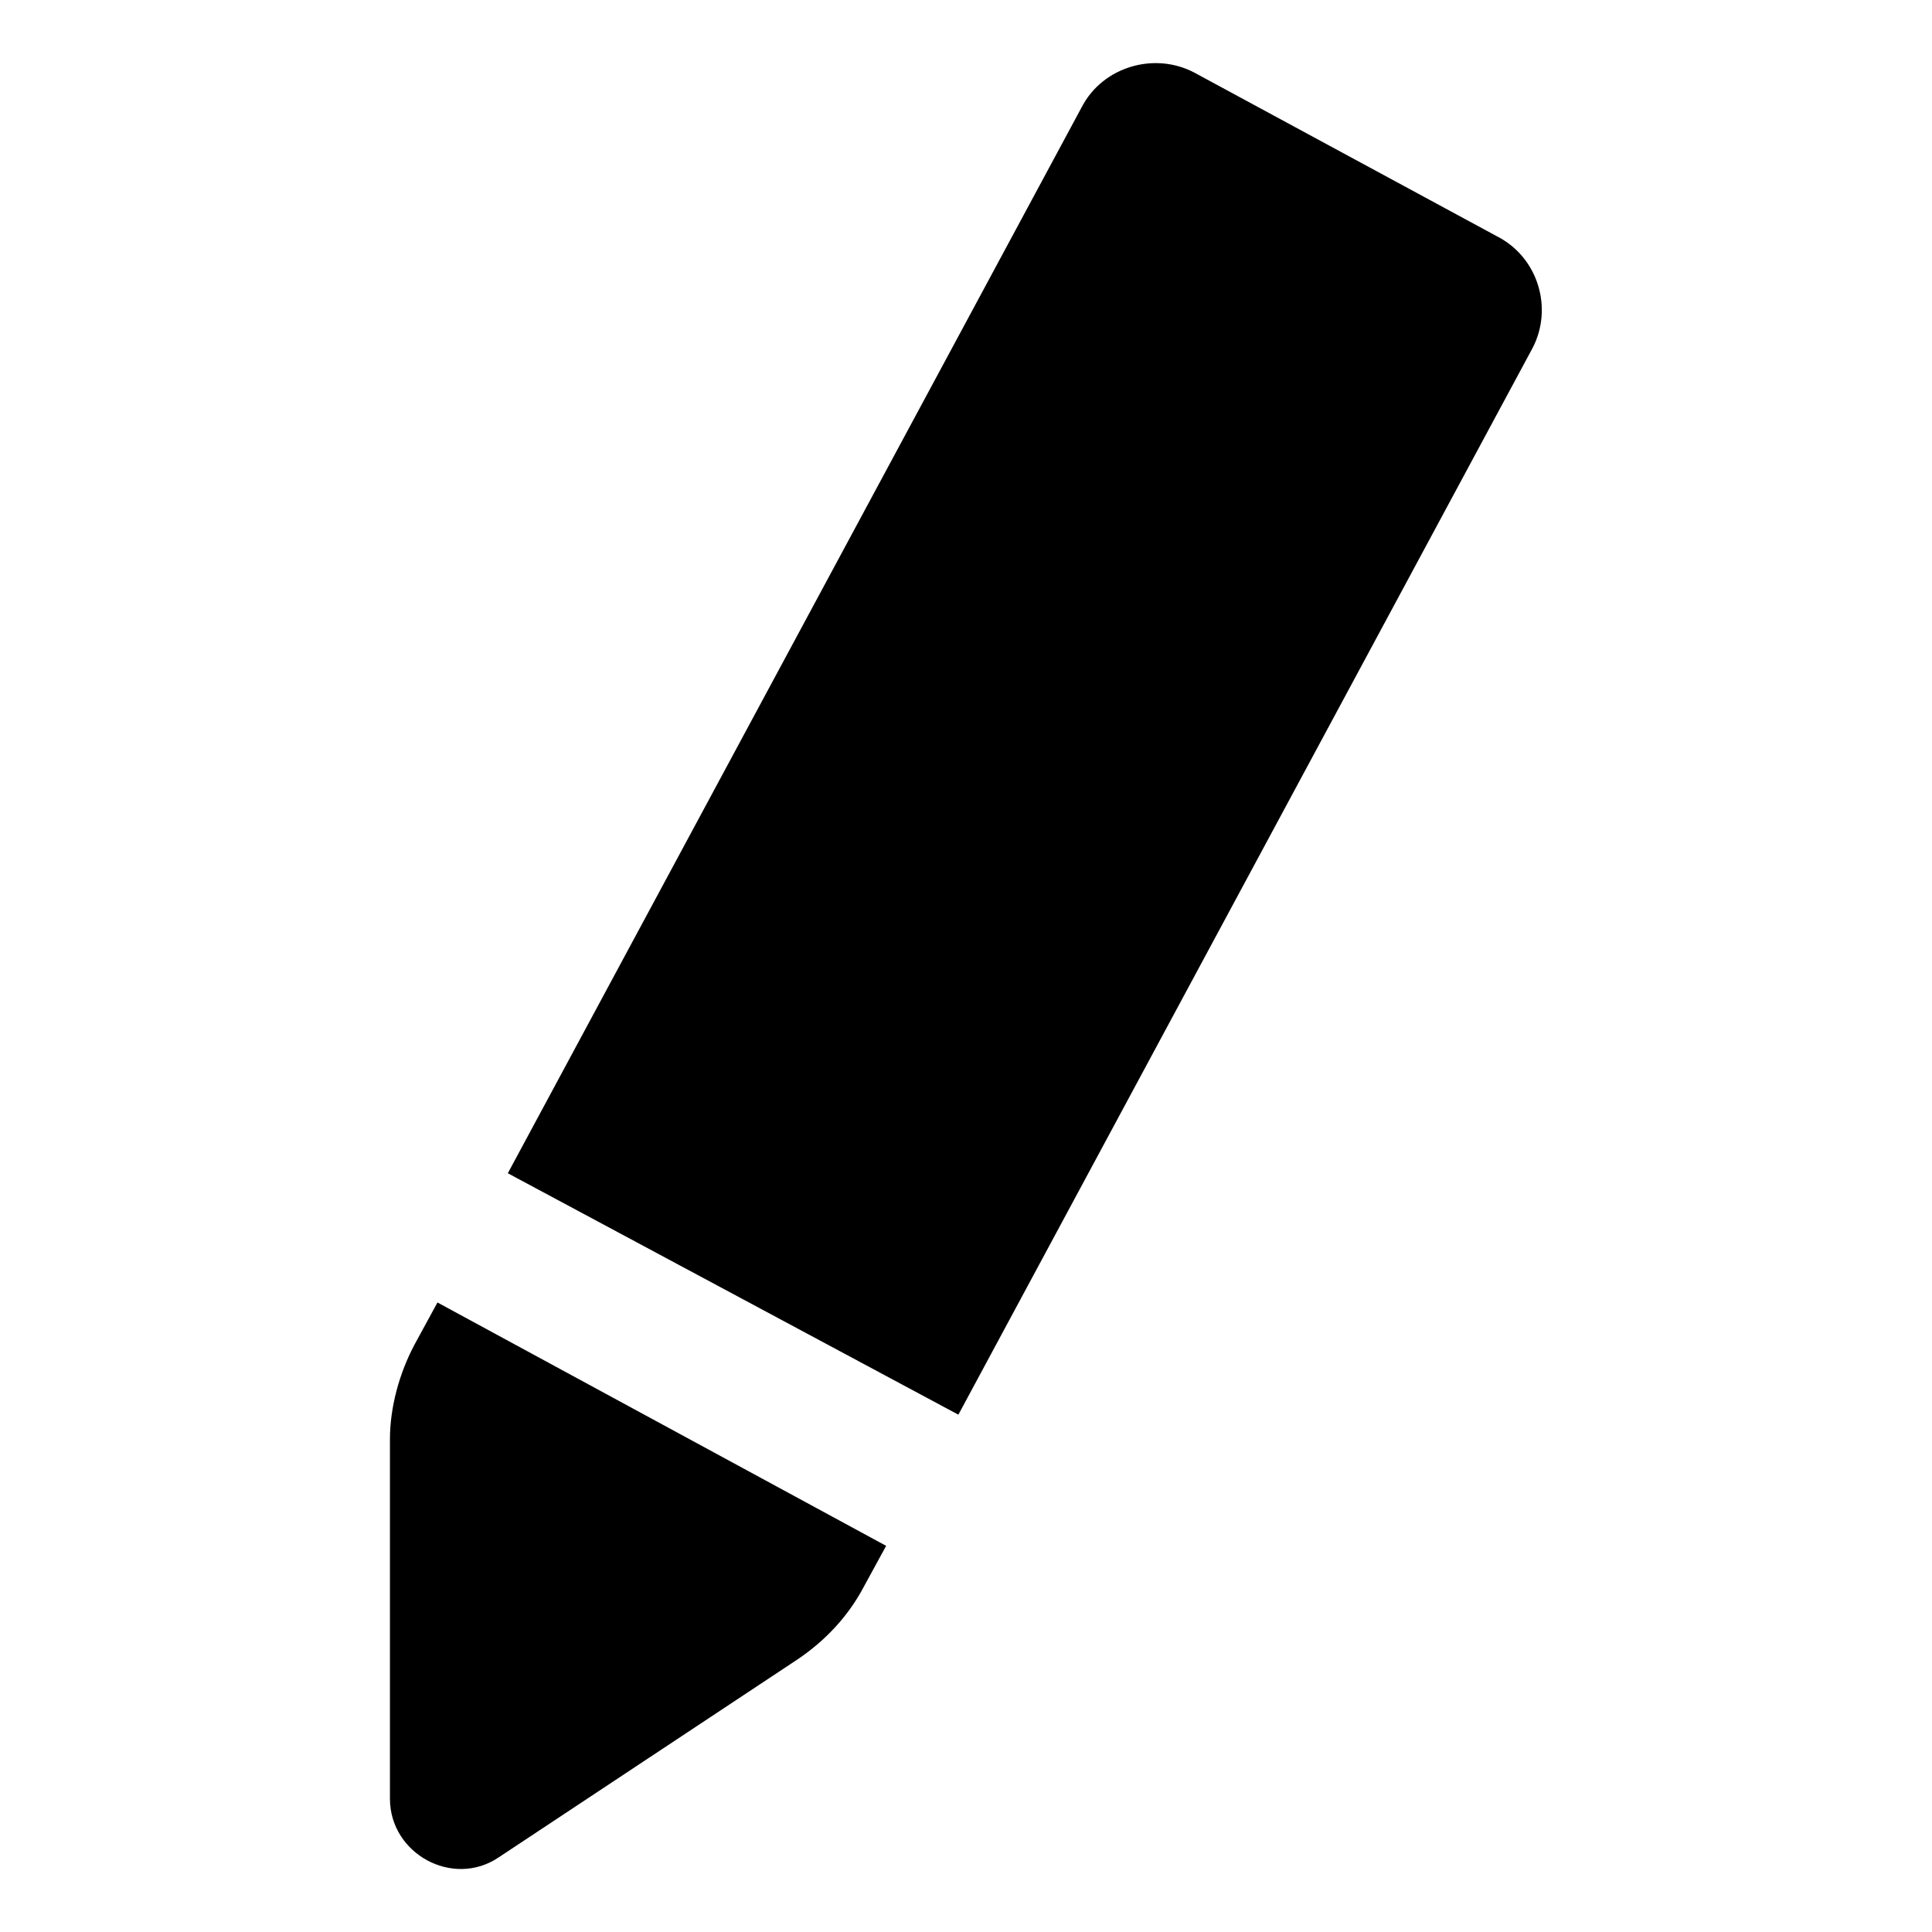 <?xml version="1.0" encoding="UTF-8"?>
<!-- Uploaded to: ICON Repo, www.svgrepo.com, Generator: ICON Repo Mixer Tools -->
<svg fill="#000000" width="800px" height="800px" version="1.1" viewBox="144 144 512 512" xmlns="http://www.w3.org/2000/svg">
 <g>
  <path d="m540.56 206.54-80.105-43.328c-10.578-5.543-24.184-1.512-29.727 9.07l-152.15 282.64 119.4 63.984 152.15-282.64c5.539-10.582 1.508-24.184-9.574-29.727z"/>
  <path d="m253.89 500.26c-4.031 7.559-6.551 16.625-6.551 25.191v95.219c0 14.609 16.625 23.68 28.719 15.617l79.098-52.395c7.559-5.039 13.602-11.586 17.633-19.145l6.047-11.082-118.9-64.492z"/>
 </g>
</svg>